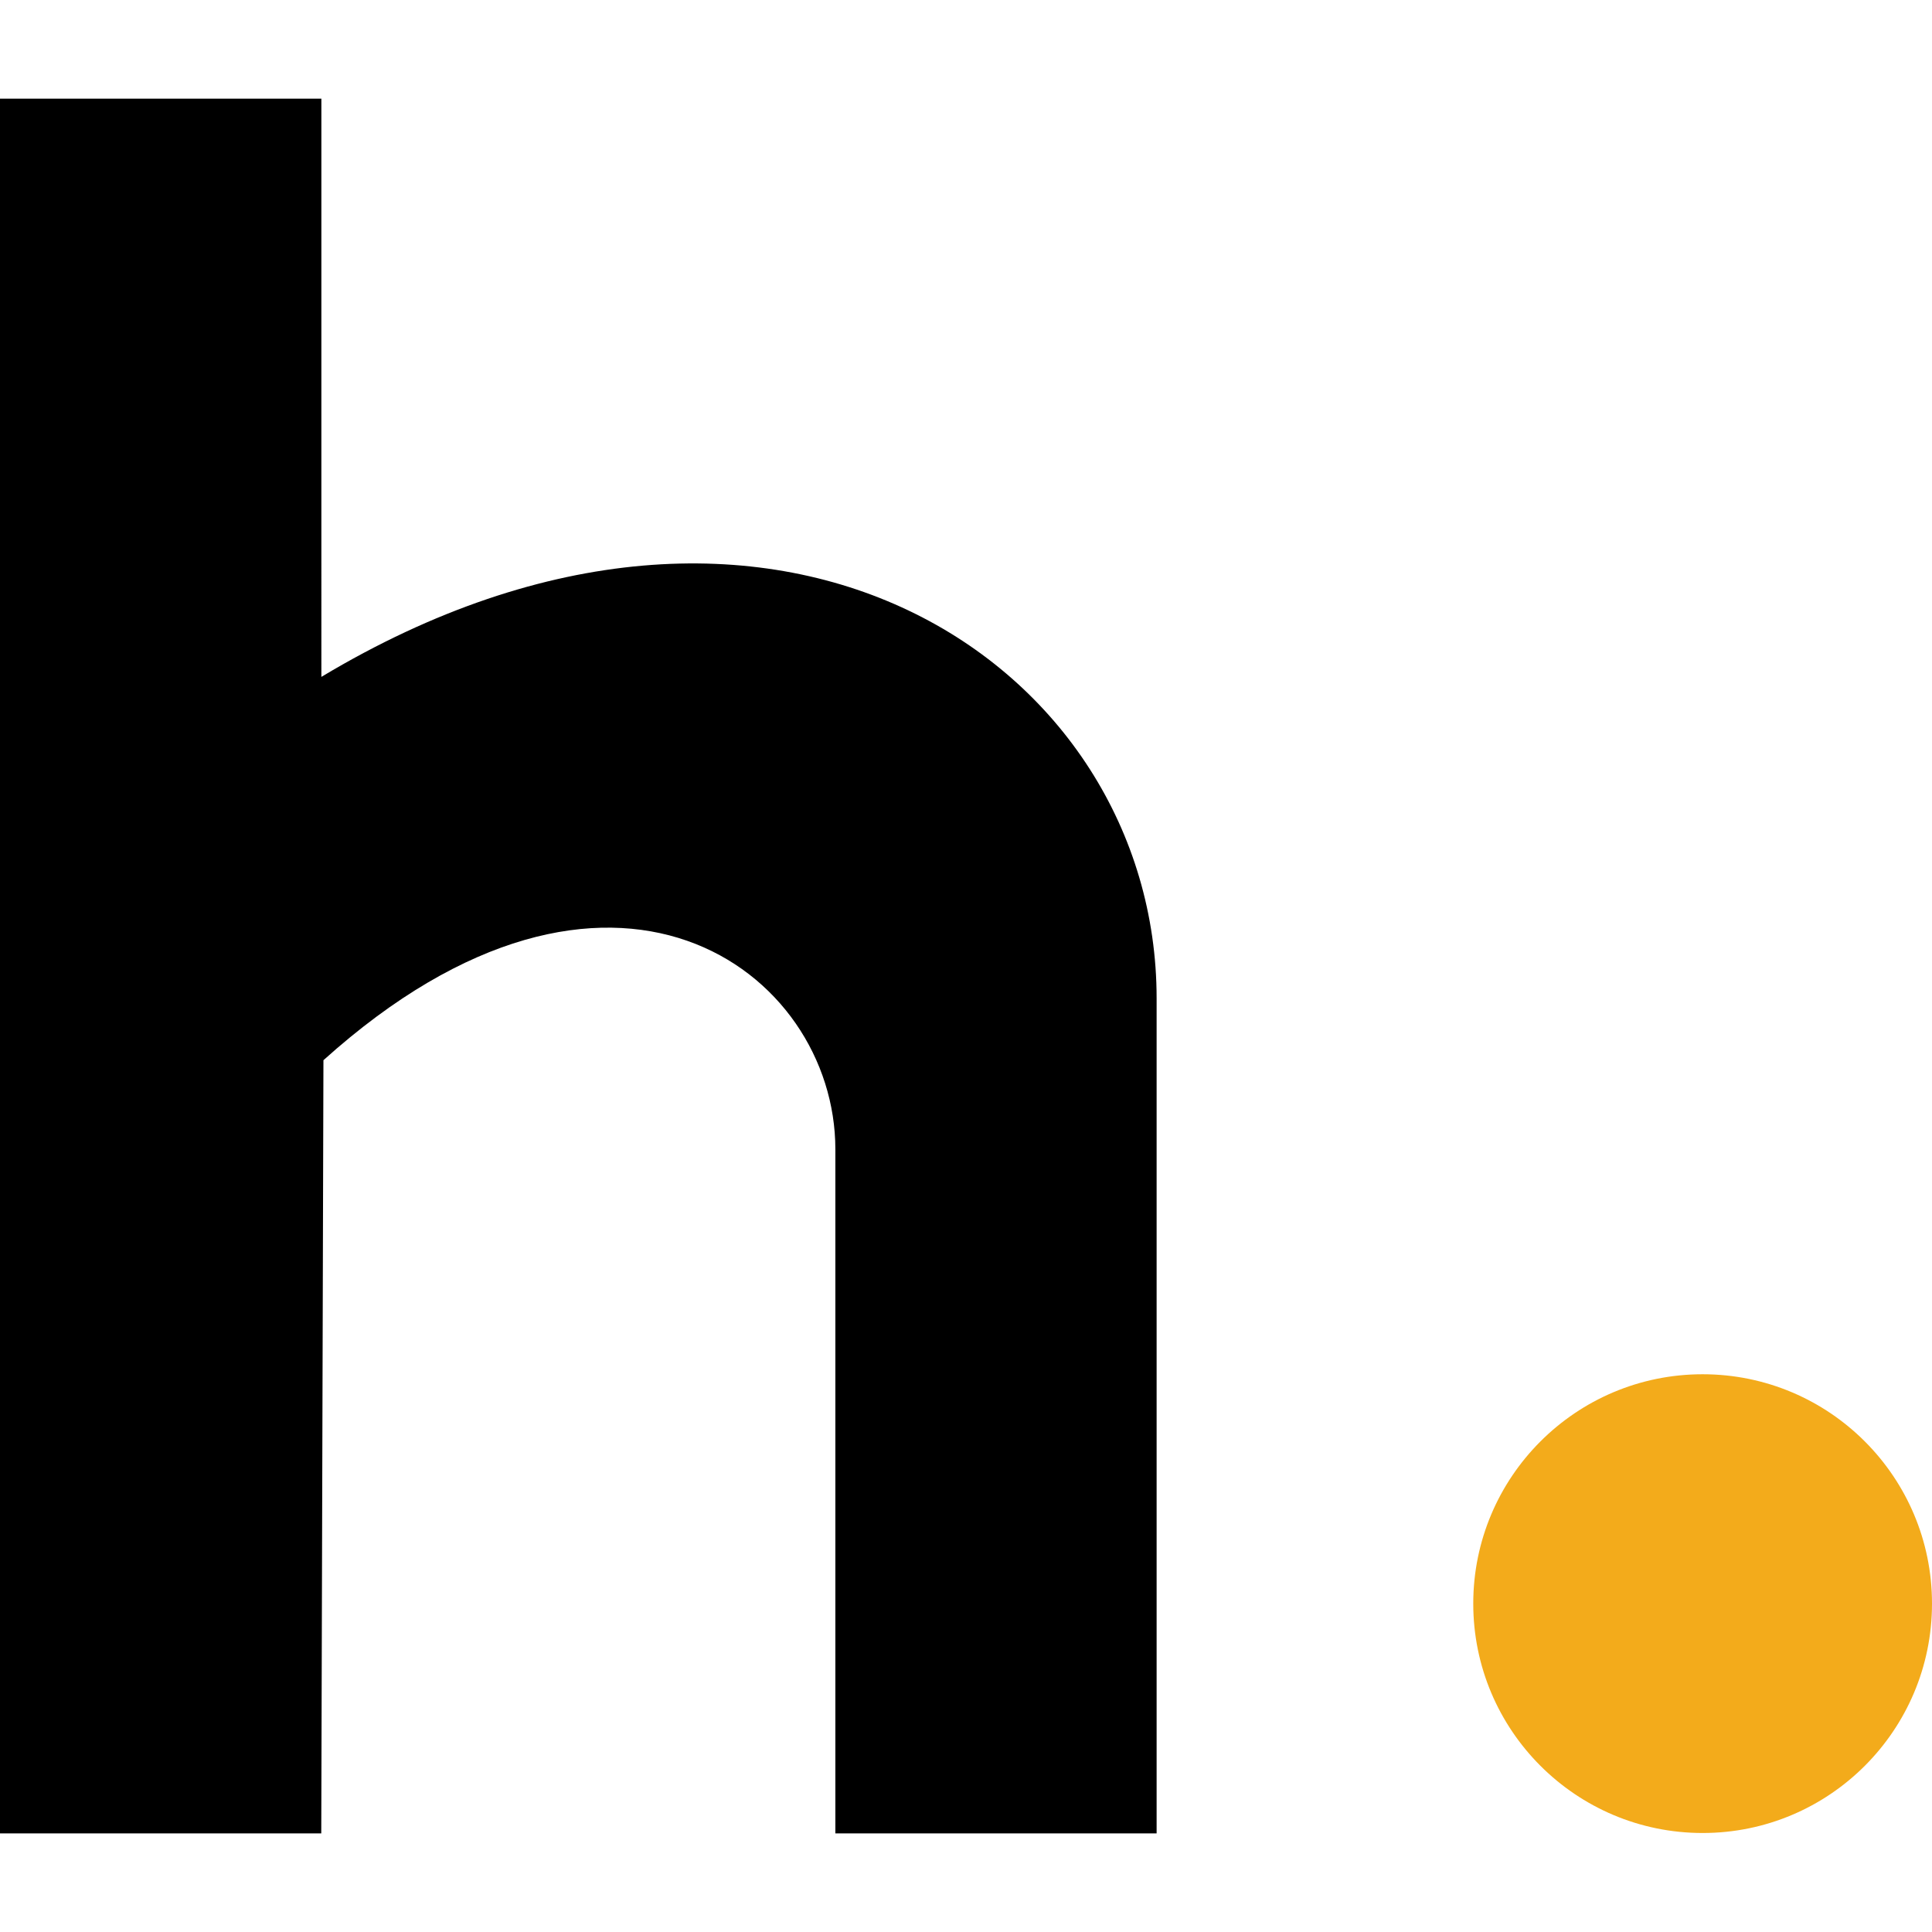 <svg xmlns="http://www.w3.org/2000/svg" width="321.056" height="321.056" viewBox="0 0 84.946 84.946"><g transform="translate(-114.765 -91.33)"><circle cx="189.626" cy="161.838" r="10.085" fill="#f3ab1b" fill-rule="evenodd"/><path d="M114.765 95.667v76.273h14.125l.096-33.995c12.613-11.351 22.508-3.963 22.508 3.914v30.081h14.125v-36.713c0-14.695-16.838-26.067-36.724-14.136V95.667z"/></g></svg>